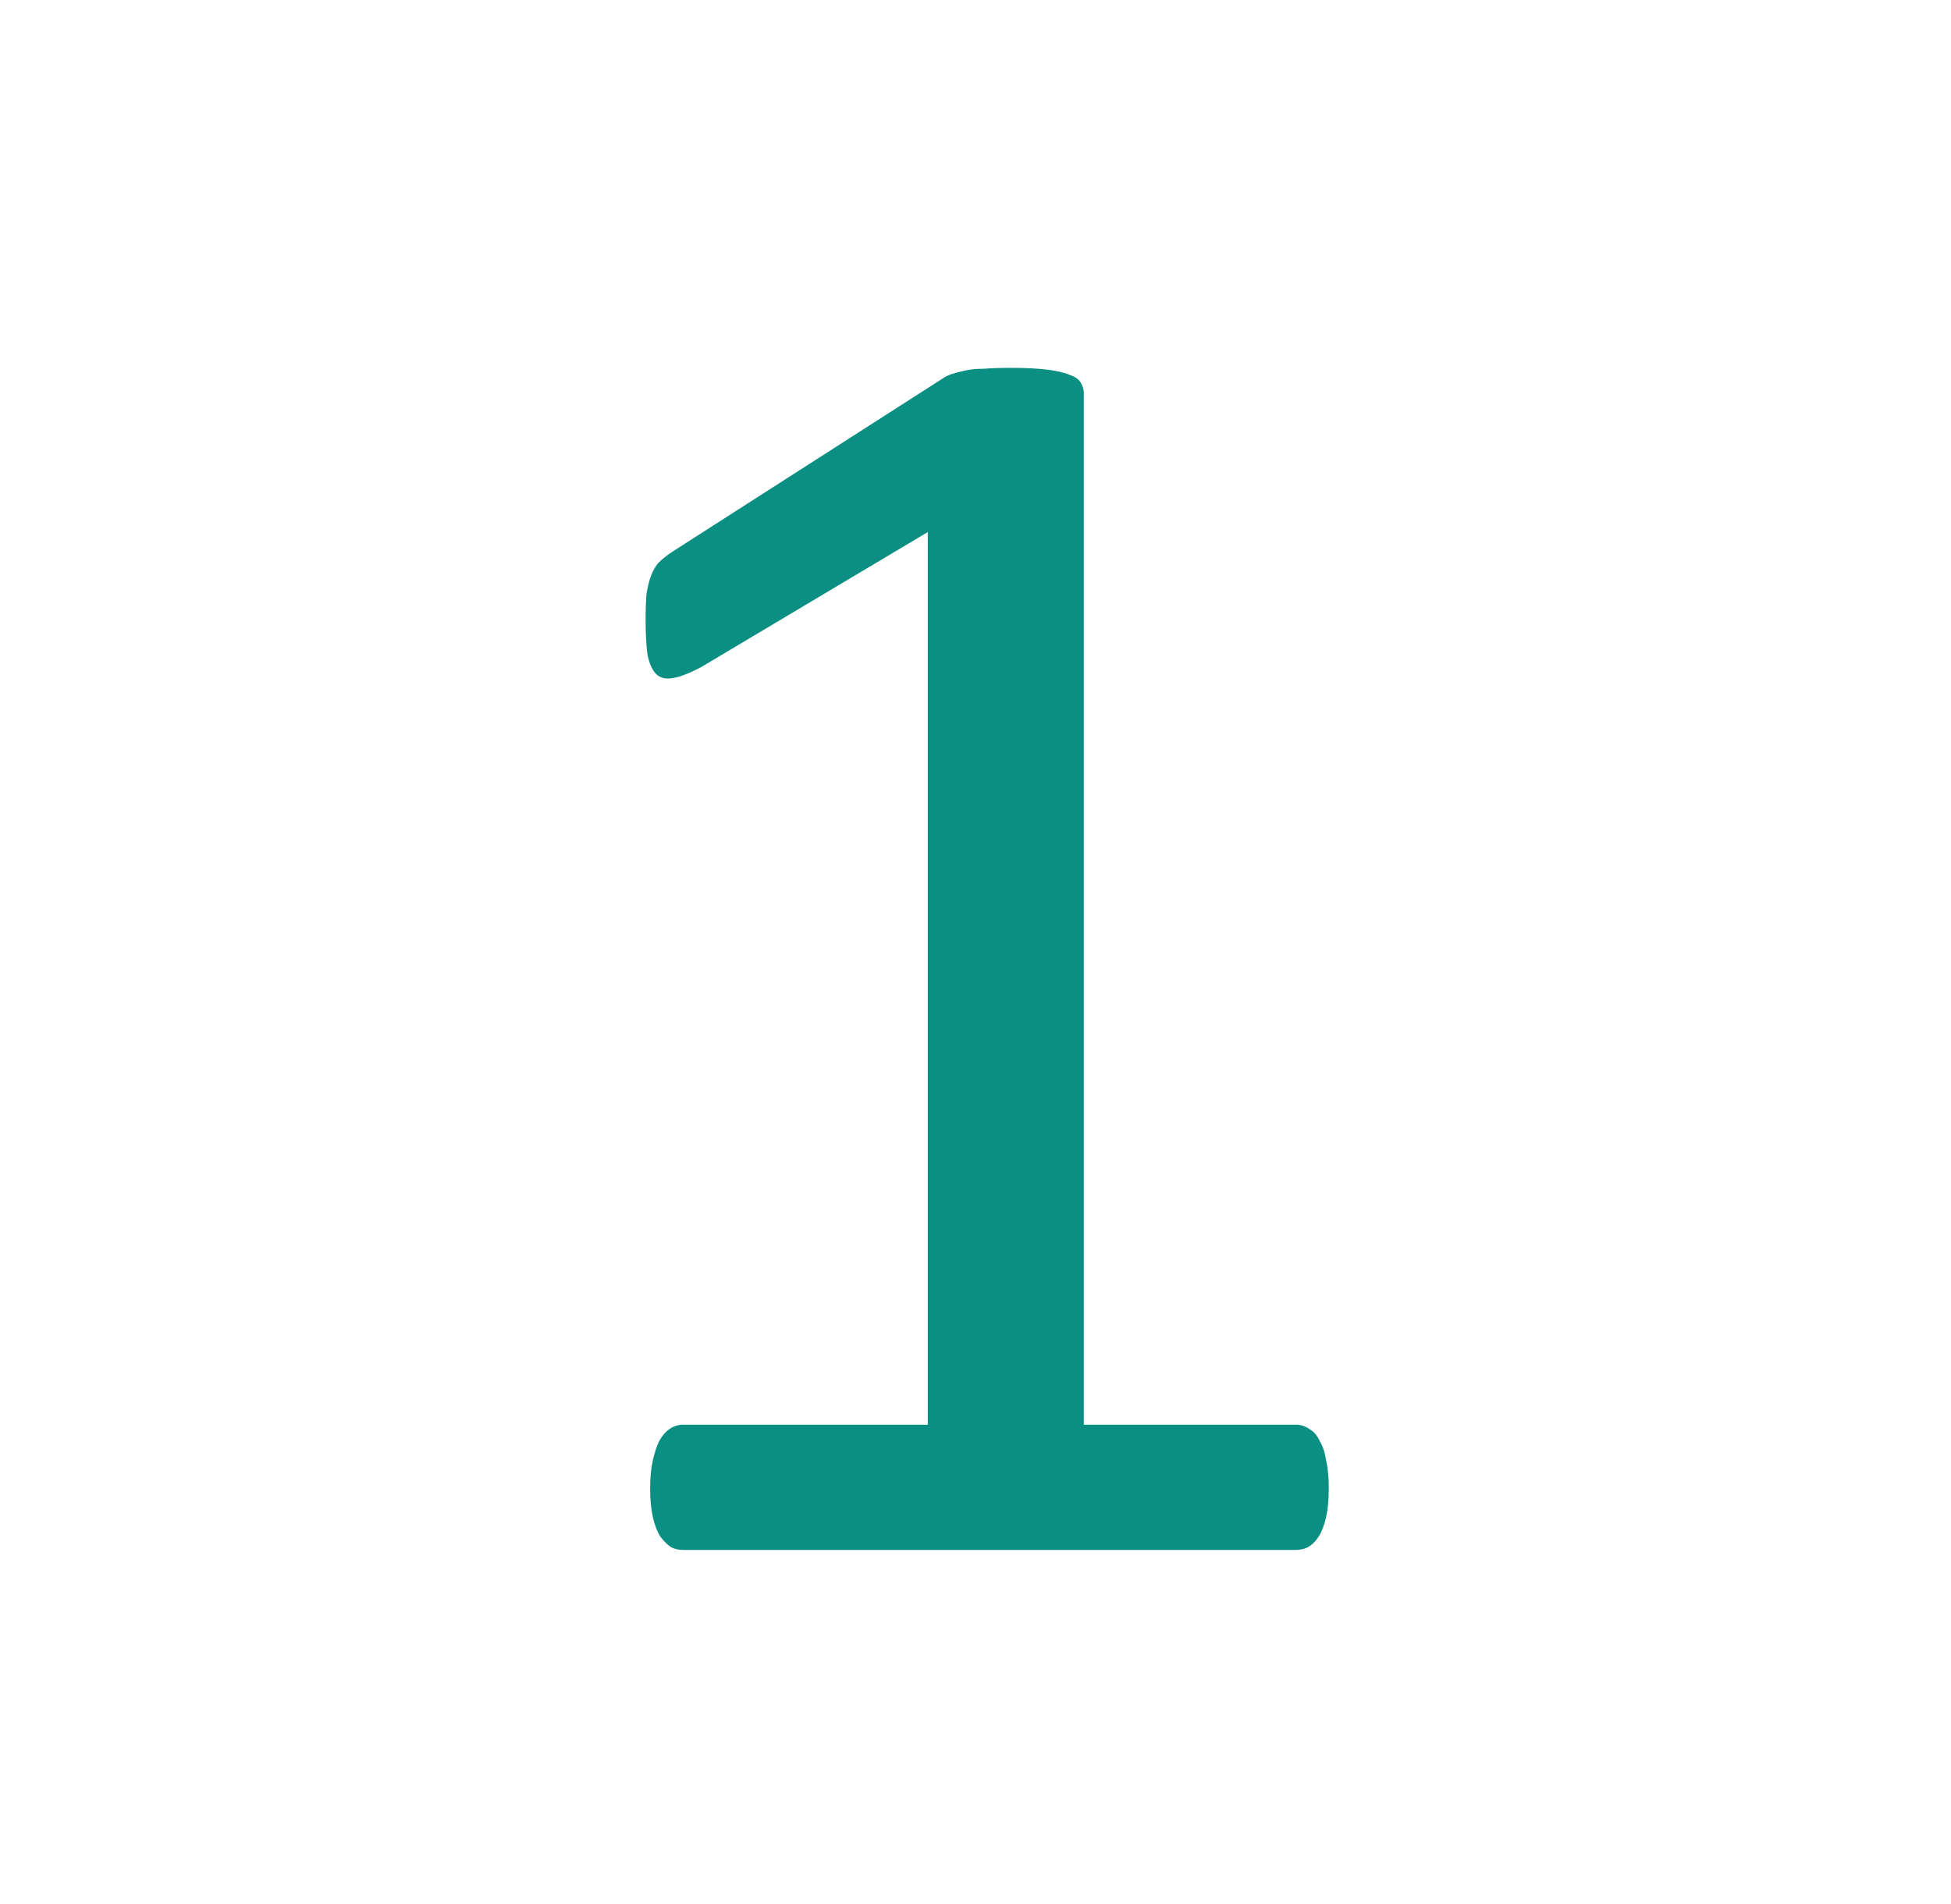 <?xml version="1.0" encoding="UTF-8"?> <svg xmlns="http://www.w3.org/2000/svg" width="42" height="41" viewBox="0 0 42 41" fill="none"> <g clip-path="url(#clip0_423_4)"> <path d="M28.605 32.041C28.605 32.288 28.586 32.496 28.547 32.666C28.508 32.835 28.456 32.972 28.391 33.076C28.326 33.18 28.247 33.258 28.156 33.31C28.078 33.349 27.994 33.369 27.902 33.369H14.699C14.608 33.369 14.523 33.349 14.445 33.31C14.367 33.258 14.289 33.18 14.211 33.076C14.146 32.972 14.094 32.835 14.055 32.666C14.016 32.496 13.996 32.288 13.996 32.041C13.996 31.806 14.016 31.604 14.055 31.435C14.094 31.266 14.139 31.129 14.191 31.025C14.257 30.908 14.328 30.823 14.406 30.771C14.497 30.706 14.595 30.673 14.699 30.673H19.973V11.455L15.09 14.365C14.842 14.495 14.641 14.573 14.484 14.599C14.341 14.625 14.224 14.599 14.133 14.521C14.042 14.43 13.977 14.287 13.938 14.091C13.912 13.896 13.898 13.649 13.898 13.349C13.898 13.128 13.905 12.939 13.918 12.783C13.944 12.627 13.977 12.496 14.016 12.392C14.055 12.288 14.107 12.197 14.172 12.119C14.25 12.041 14.348 11.963 14.465 11.884L20.285 8.154C20.337 8.115 20.402 8.082 20.48 8.056C20.559 8.03 20.656 8.004 20.773 7.978C20.891 7.952 21.027 7.939 21.184 7.939C21.34 7.926 21.535 7.92 21.77 7.92C22.082 7.92 22.342 7.933 22.551 7.959C22.759 7.985 22.922 8.024 23.039 8.076C23.156 8.115 23.234 8.173 23.273 8.252C23.312 8.317 23.332 8.388 23.332 8.466V30.673H27.902C28.006 30.673 28.104 30.706 28.195 30.771C28.287 30.823 28.358 30.908 28.41 31.025C28.475 31.129 28.521 31.266 28.547 31.435C28.586 31.604 28.605 31.806 28.605 32.041Z" fill="#0C8F83"></path> </g> <defs> <clipPath id="clip0_423_4"> <rect width="42" height="41" fill="white"></rect> </clipPath> </defs> </svg> 